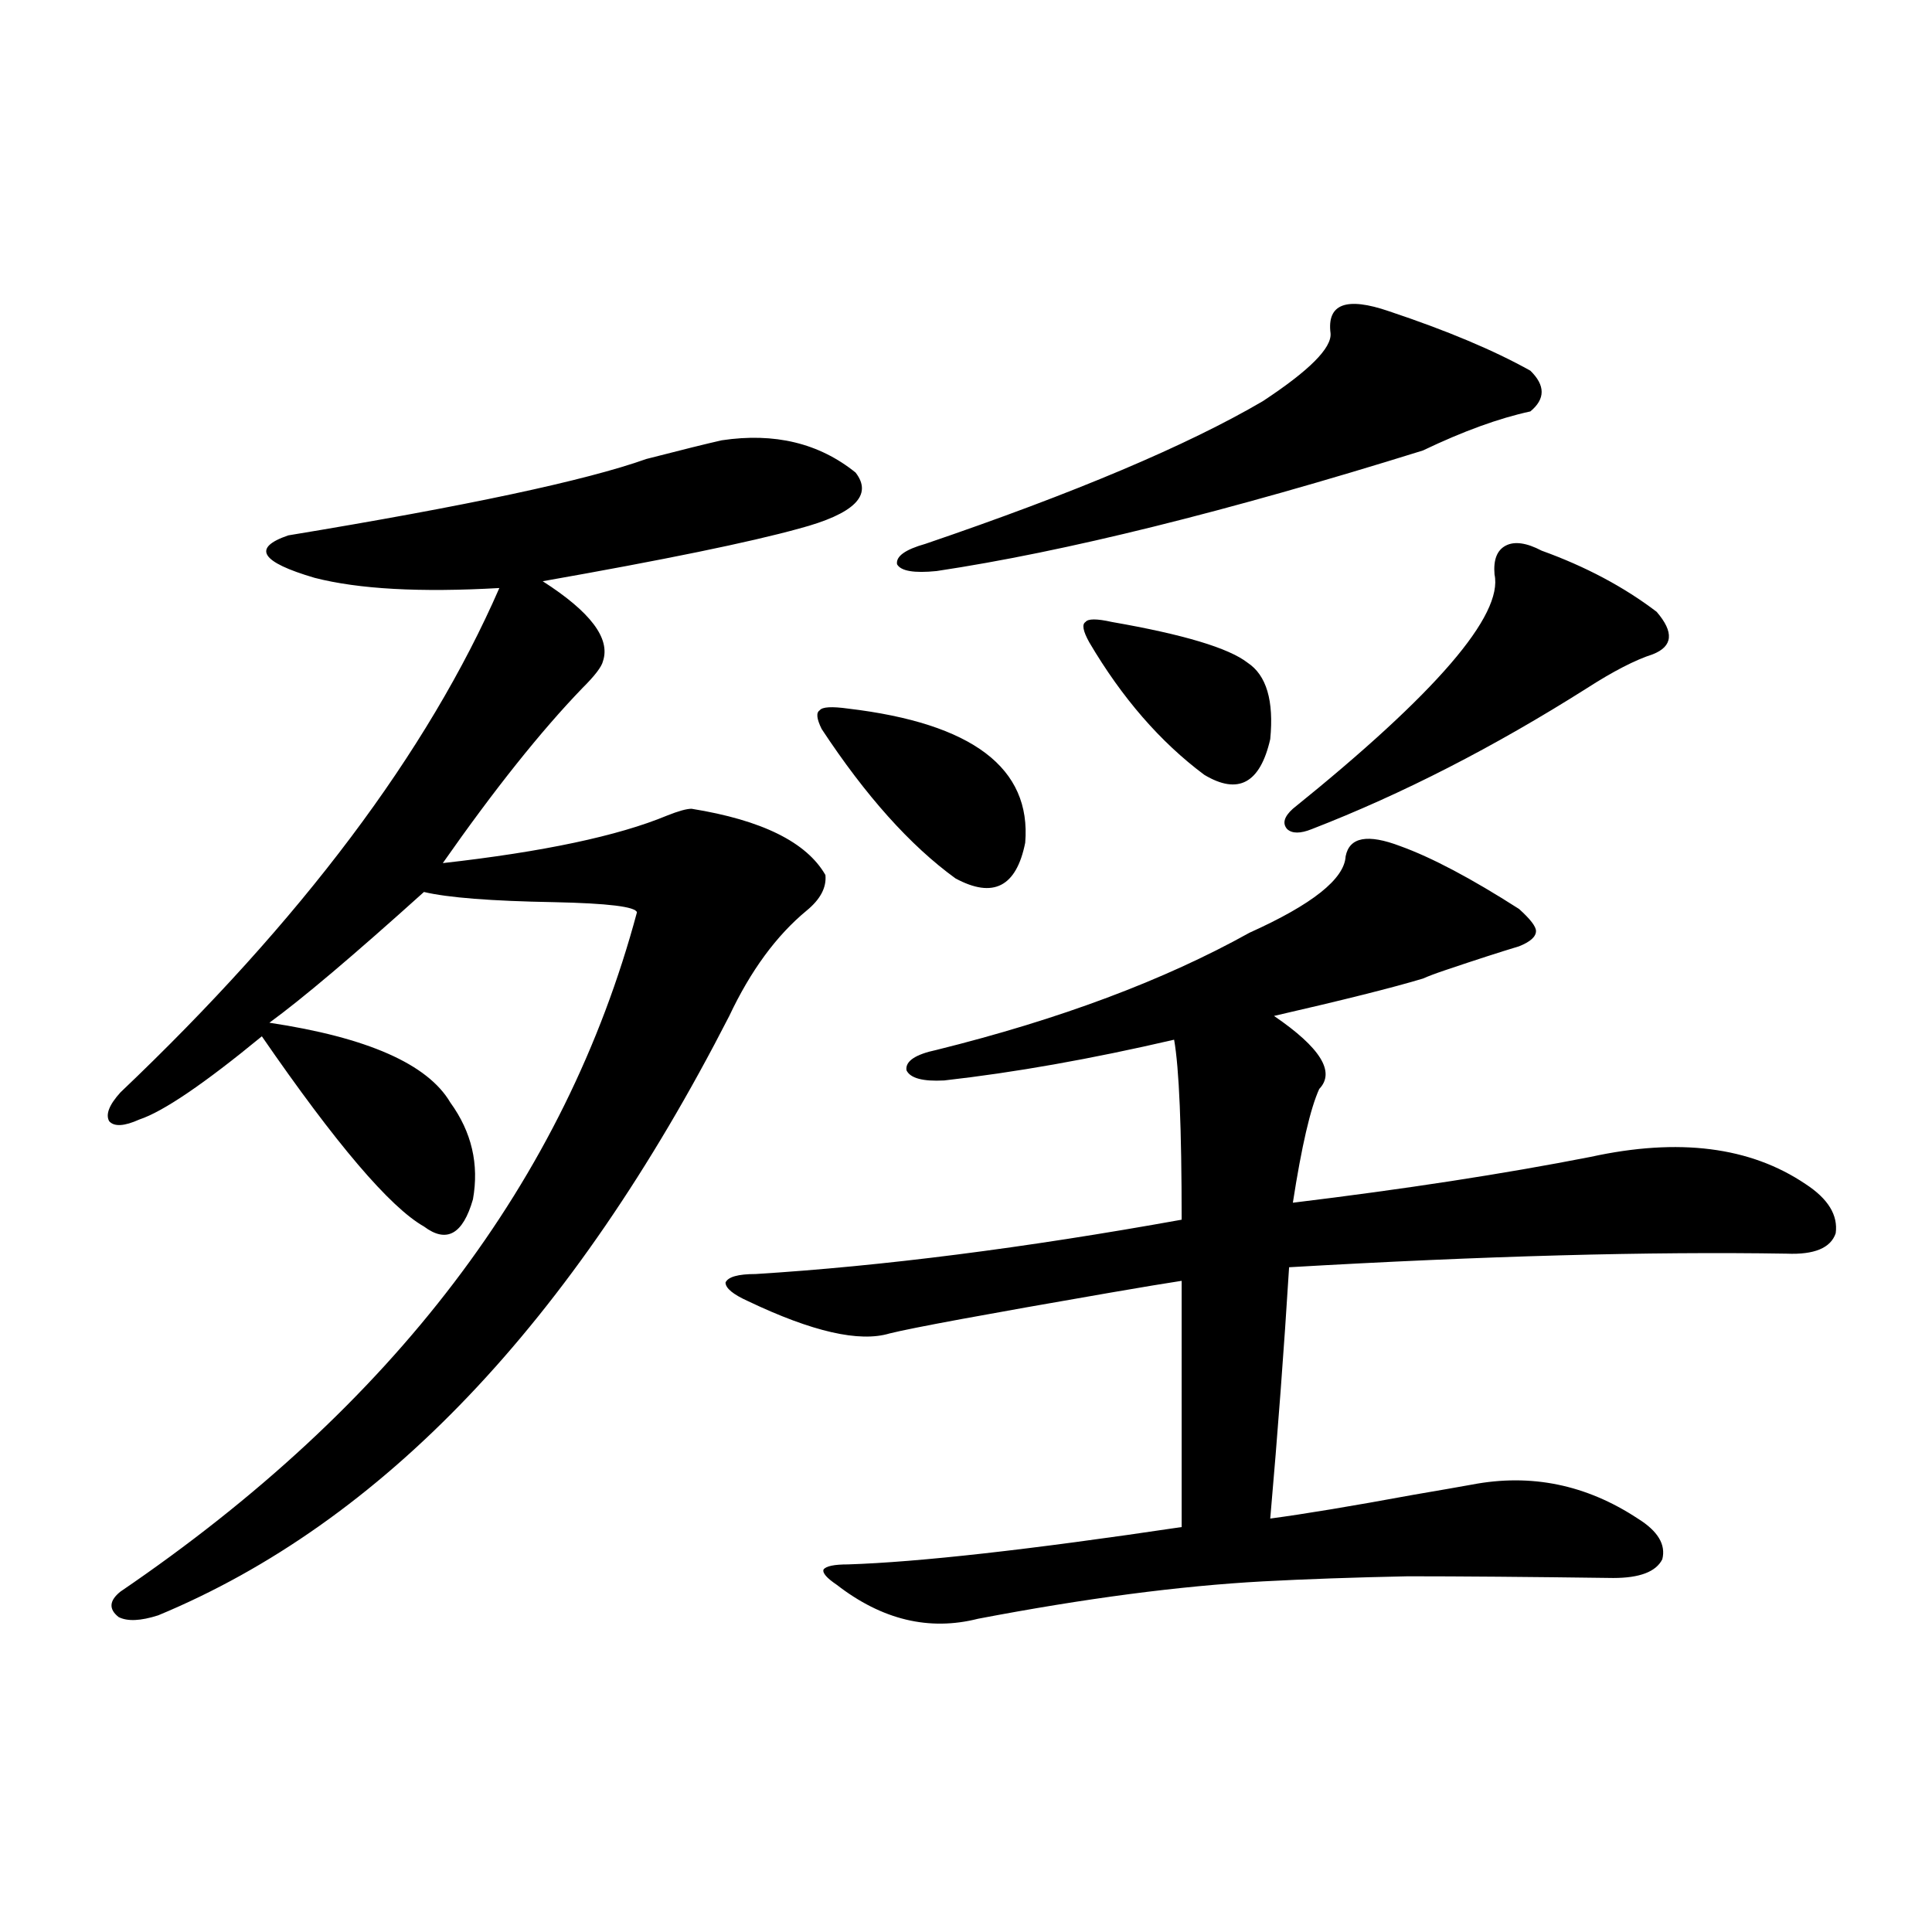 <?xml version="1.0" encoding="utf-8"?>
<!-- Generator: Adobe Illustrator 16.0.0, SVG Export Plug-In . SVG Version: 6.00 Build 0)  -->
<!DOCTYPE svg PUBLIC "-//W3C//DTD SVG 1.1//EN" "http://www.w3.org/Graphics/SVG/1.1/DTD/svg11.dtd">
<svg version="1.1" id="图层_1" xmlns="http://www.w3.org/2000/svg" xmlns:xlink="http://www.w3.org/1999/xlink" x="0px" y="0px"
	 width="1000px" height="1000px" viewBox="0 0 1000 1000" enable-background="new 0 0 1000 1000" xml:space="preserve">
<path d="M373.576,227.895c27.316-4.093,50.396,1.47,69.267,16.699c9.101,11.728-0.655,21.396-29.268,29.004
	c-25.365,7.031-69.602,16.122-132.68,27.246c24.71,15.82,35.121,29.595,31.219,41.309c-0.655,2.938-4.237,7.622-10.731,14.063
	c-21.463,22.274-45.532,52.446-72.193,90.527c52.026-5.851,90.729-14.063,116.095-24.609c5.854-2.335,10.076-3.516,12.683-3.516
	c36.417,5.864,59.511,17.29,69.267,34.277c0.641,6.454-2.606,12.606-9.756,18.457c-15.609,12.896-28.947,31.063-39.999,54.492
	C296.17,684.638,197.636,788.06,81.876,836.098c-9.115,2.925-15.944,3.214-20.487,0.879c-5.213-4.106-4.878-8.501,0.976-13.184
	c141.125-96.089,230.238-213.272,267.311-351.563c-0.655-2.925-14.969-4.683-42.926-5.273c-32.529-0.577-54.968-2.335-67.315-5.273
	c-36.432,32.821-63.093,55.371-79.998,67.676c50.73,7.622,81.949,21.396,93.656,41.309c11.052,15.243,14.954,31.942,11.707,50.098
	c-5.213,18.169-13.658,22.852-25.365,14.063c-17.561-9.956-45.532-42.765-83.9-98.438C105.61,561,84.468,575.364,72.12,579.457
	c-7.805,3.516-13.018,3.817-15.609,0.879c-1.951-3.516,0-8.487,5.854-14.941c93.656-89.058,159.021-176.069,196.093-261.035
	c-40.975,2.349-72.849,0.591-95.607-5.273c-27.972-8.198-32.529-15.519-13.658-21.973c92.346-15.229,154.143-28.413,185.361-39.551
	C352.754,232.88,365.771,229.652,373.576,227.895z M724.787,437.953c16.25,5.864,36.737,16.699,61.462,32.52
	c5.854,5.273,8.78,9.091,8.78,11.426c0,2.938-2.927,5.575-8.78,7.91c-9.756,2.938-22.438,7.031-38.048,12.305
	c-5.213,1.758-9.115,3.228-11.707,4.395c-15.609,4.696-41.31,11.138-77.071,19.336c24.055,16.411,31.859,29.004,23.414,37.793
	c-4.558,9.97-9.115,29.595-13.658,58.887c57.88-7.031,109.266-14.941,154.143-23.73c45.518-9.956,82.59-5.273,111.217,14.063
	c11.707,7.622,16.905,16.122,15.609,25.488c-2.606,7.622-11.066,11.138-25.365,10.547c-70.897-1.167-156.749,1.181-257.555,7.031
	c-2.606,42.188-5.854,85.556-9.756,130.078c17.561-2.335,42.271-6.44,74.145-12.305c13.658-2.335,23.734-4.093,30.243-5.273
	c30.563-5.851,59.176,0,85.852,17.578c10.396,6.454,14.634,13.485,12.683,21.094c-3.262,6.454-11.707,9.668-25.365,9.668
	c-44.236-0.591-79.678-0.879-106.339-0.879c-27.972,0.577-53.017,1.456-75.12,2.637c-42.926,2.335-92.04,8.789-147.313,19.336
	c-25.365,6.44-49.755,0.577-73.169-17.578c-5.213-3.516-7.484-6.152-6.829-7.91c1.296-1.758,5.519-2.637,12.683-2.637
	c36.417-1.167,93.977-7.608,172.679-19.336V662.953c-7.805,1.181-20.167,3.228-37.072,6.152
	c-64.389,11.138-102.437,18.169-114.144,21.094c-15.609,4.696-39.999-0.879-73.169-16.699c-7.805-3.516-11.707-6.729-11.707-9.668
	c1.296-2.925,6.494-4.395,15.609-4.395c65.685-4.093,139.174-13.472,220.482-28.125c0-47.461-1.311-78.511-3.902-93.164
	c-42.926,9.97-82.604,17.001-119.021,21.094c-11.066,0.591-17.561-1.167-19.512-5.273c-0.655-4.683,4.543-8.198,15.609-10.547
	c63.733-15.82,117.711-36.035,161.947-60.645c32.515-14.64,49.1-27.823,49.755-39.551
	C698.446,433.271,707.867,431.513,724.787,437.953z M438.94,366.762c64.389,7.622,94.952,30.762,91.705,69.434
	c-4.558,22.852-16.585,29.004-36.097,18.457c-23.414-16.987-46.508-42.765-69.267-77.344c-2.606-5.273-2.927-8.487-0.976-9.668
	C425.603,365.883,430.48,365.595,438.94,366.762z M718.934,161.098c29.908,9.97,54.298,20.215,73.169,30.762
	c7.805,7.622,7.805,14.653,0,21.094c-16.265,3.516-34.801,10.259-55.608,20.215c-101.461,31.641-185.361,52.446-251.701,62.402
	c-11.707,1.181-18.536,0-20.487-3.516c-0.655-4.093,4.223-7.608,14.634-10.547c77.392-26.367,135.606-50.977,174.63-73.828
	c24.055-15.82,35.762-27.534,35.121-35.156C686.739,157.294,696.815,153.489,718.934,161.098z M575.522,321.938
	c37.072,6.454,60.486,13.485,70.242,21.094c9.756,6.454,13.658,19.638,11.707,39.551c-5.213,22.852-16.585,29.004-34.146,18.457
	c-22.773-16.987-42.605-39.839-59.511-68.555c-3.262-5.851-3.902-9.366-1.951-10.547C563.16,320.18,567.718,320.18,575.522,321.938z
	 M797.956,285.023c22.759,8.212,42.591,18.759,59.511,31.641c9.101,10.547,8.445,17.88-1.951,21.973
	c-9.115,2.938-20.487,8.789-34.146,17.578c-48.139,30.474-95.607,54.794-142.436,72.949c-5.854,2.349-10.091,2.349-12.683,0
	c-2.606-2.925-1.631-6.44,2.927-10.547c74.145-59.766,108.931-100.195,104.388-121.289c-0.655-7.608,1.296-12.593,5.854-14.941
	C783.963,280.052,790.151,280.931,797.956,285.023z"/>
</svg>
